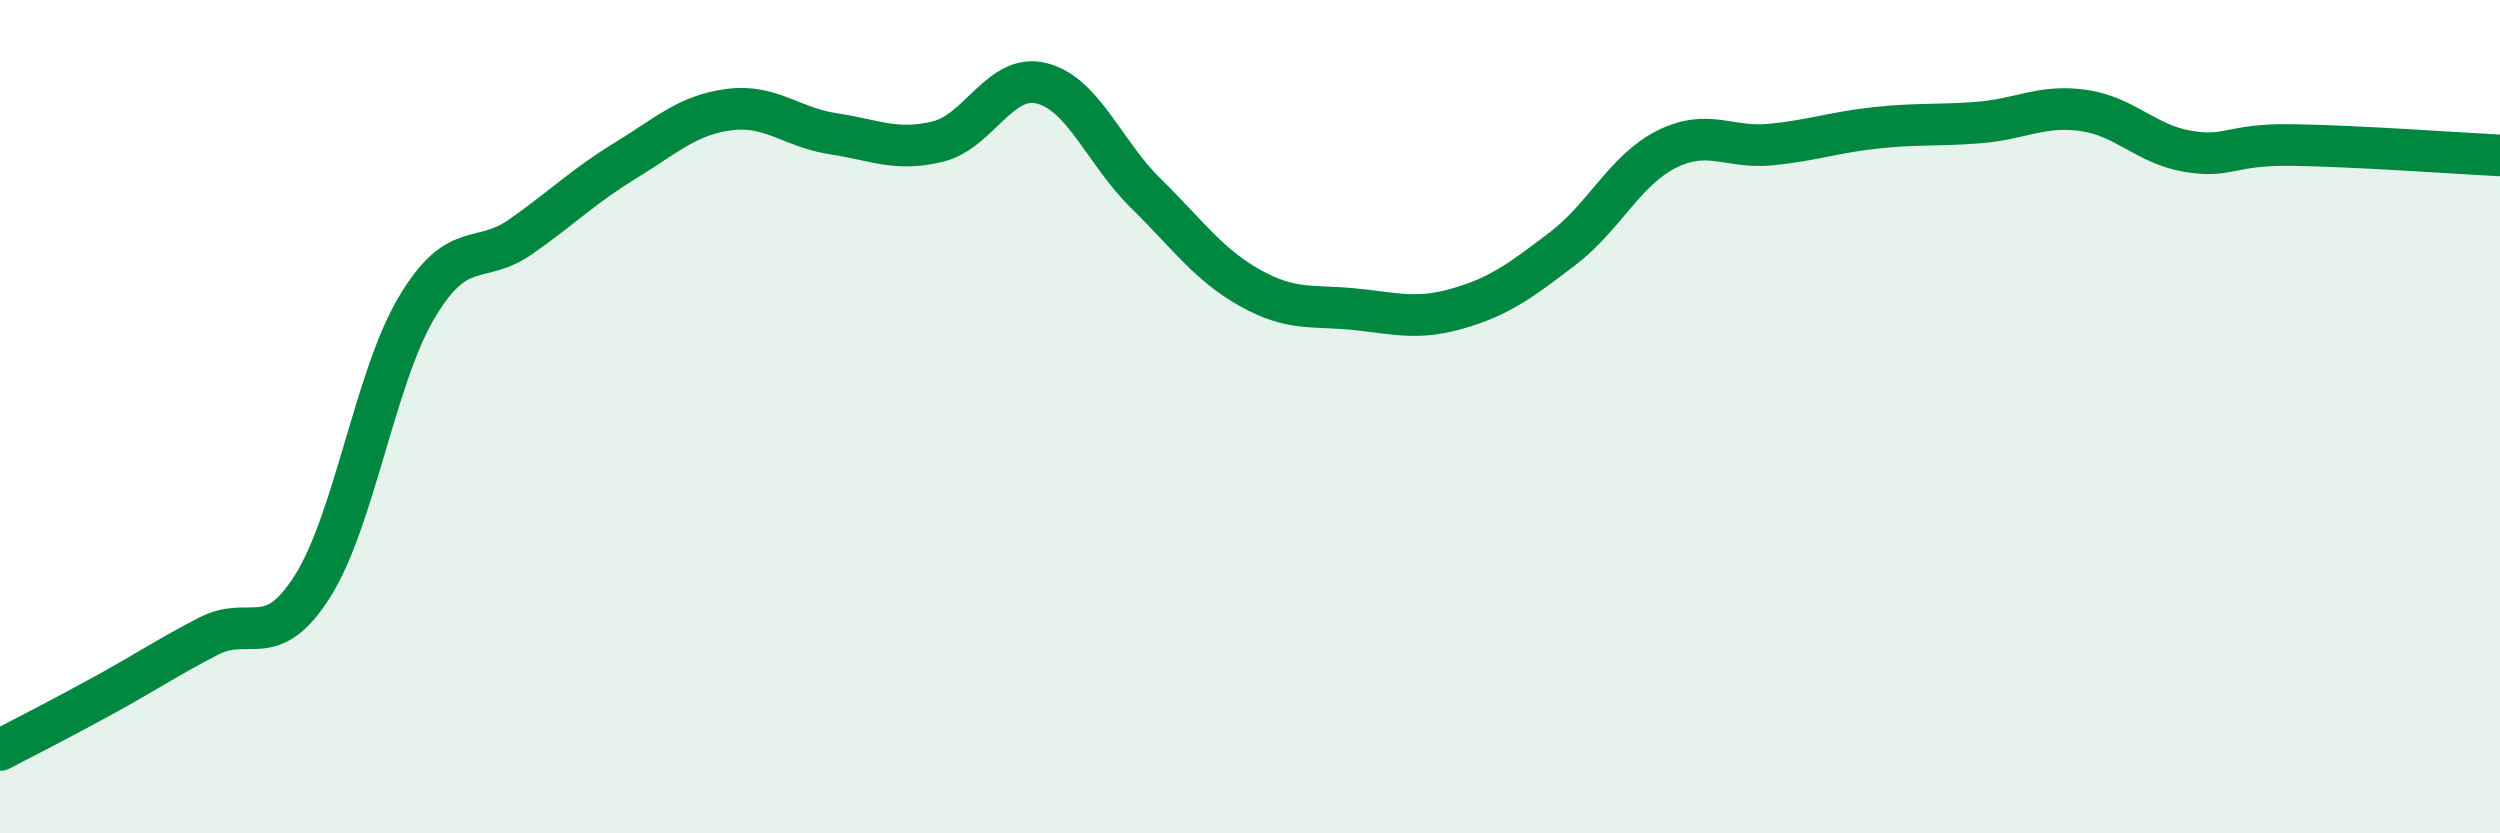 
    <svg width="60" height="20" viewBox="0 0 60 20" xmlns="http://www.w3.org/2000/svg">
      <path
        d="M 0,18 C 0.5,17.74 1.5,17.23 2.5,16.68 C 3.5,16.13 4,15.79 5,15.27 C 6,14.75 6.5,15.65 7.5,14.07 C 8.5,12.49 9,9.06 10,7.38 C 11,5.7 11.5,6.38 12.5,5.68 C 13.5,4.98 14,4.47 15,3.86 C 16,3.25 16.5,2.76 17.5,2.63 C 18.5,2.5 19,3.06 20,3.21 C 21,3.36 21.5,3.64 22.5,3.4 C 23.5,3.16 24,1.75 25,2 C 26,2.25 26.5,3.66 27.5,4.64 C 28.5,5.62 29,6.35 30,6.91 C 31,7.47 31.5,7.32 32.5,7.42 C 33.5,7.52 34,7.69 35,7.4 C 36,7.11 36.5,6.73 37.5,5.97 C 38.5,5.21 39,4.08 40,3.58 C 41,3.08 41.5,3.57 42.5,3.47 C 43.5,3.37 44,3.18 45,3.07 C 46,2.96 46.5,3.02 47.5,2.94 C 48.5,2.86 49,2.51 50,2.65 C 51,2.79 51.5,3.46 52.5,3.63 C 53.5,3.8 53.5,3.46 55,3.48 C 56.5,3.5 59,3.68 60,3.73L60 20L0 20Z"
        fill="#008740"
        opacity="0.1"
        stroke-linecap="round"
        stroke-linejoin="round"
      />
      <path
        d="M 0,18 C 0.5,17.74 1.5,17.23 2.5,16.68 C 3.5,16.13 4,15.79 5,15.27 C 6,14.75 6.5,15.65 7.5,14.07 C 8.5,12.49 9,9.06 10,7.38 C 11,5.7 11.5,6.38 12.5,5.68 C 13.5,4.98 14,4.47 15,3.86 C 16,3.25 16.5,2.76 17.5,2.63 C 18.5,2.5 19,3.06 20,3.21 C 21,3.36 21.5,3.64 22.5,3.4 C 23.5,3.16 24,1.75 25,2 C 26,2.25 26.5,3.66 27.5,4.64 C 28.5,5.62 29,6.35 30,6.91 C 31,7.47 31.5,7.32 32.5,7.42 C 33.5,7.52 34,7.69 35,7.4 C 36,7.11 36.5,6.73 37.5,5.97 C 38.5,5.21 39,4.08 40,3.58 C 41,3.08 41.5,3.57 42.5,3.47 C 43.5,3.37 44,3.18 45,3.07 C 46,2.96 46.5,3.02 47.5,2.94 C 48.5,2.86 49,2.51 50,2.65 C 51,2.79 51.5,3.46 52.5,3.63 C 53.5,3.8 53.5,3.46 55,3.48 C 56.5,3.5 59,3.68 60,3.73"
        stroke="#008740"
        stroke-width="1"
        fill="none"
        stroke-linecap="round"
        stroke-linejoin="round"
      />
    </svg>
  